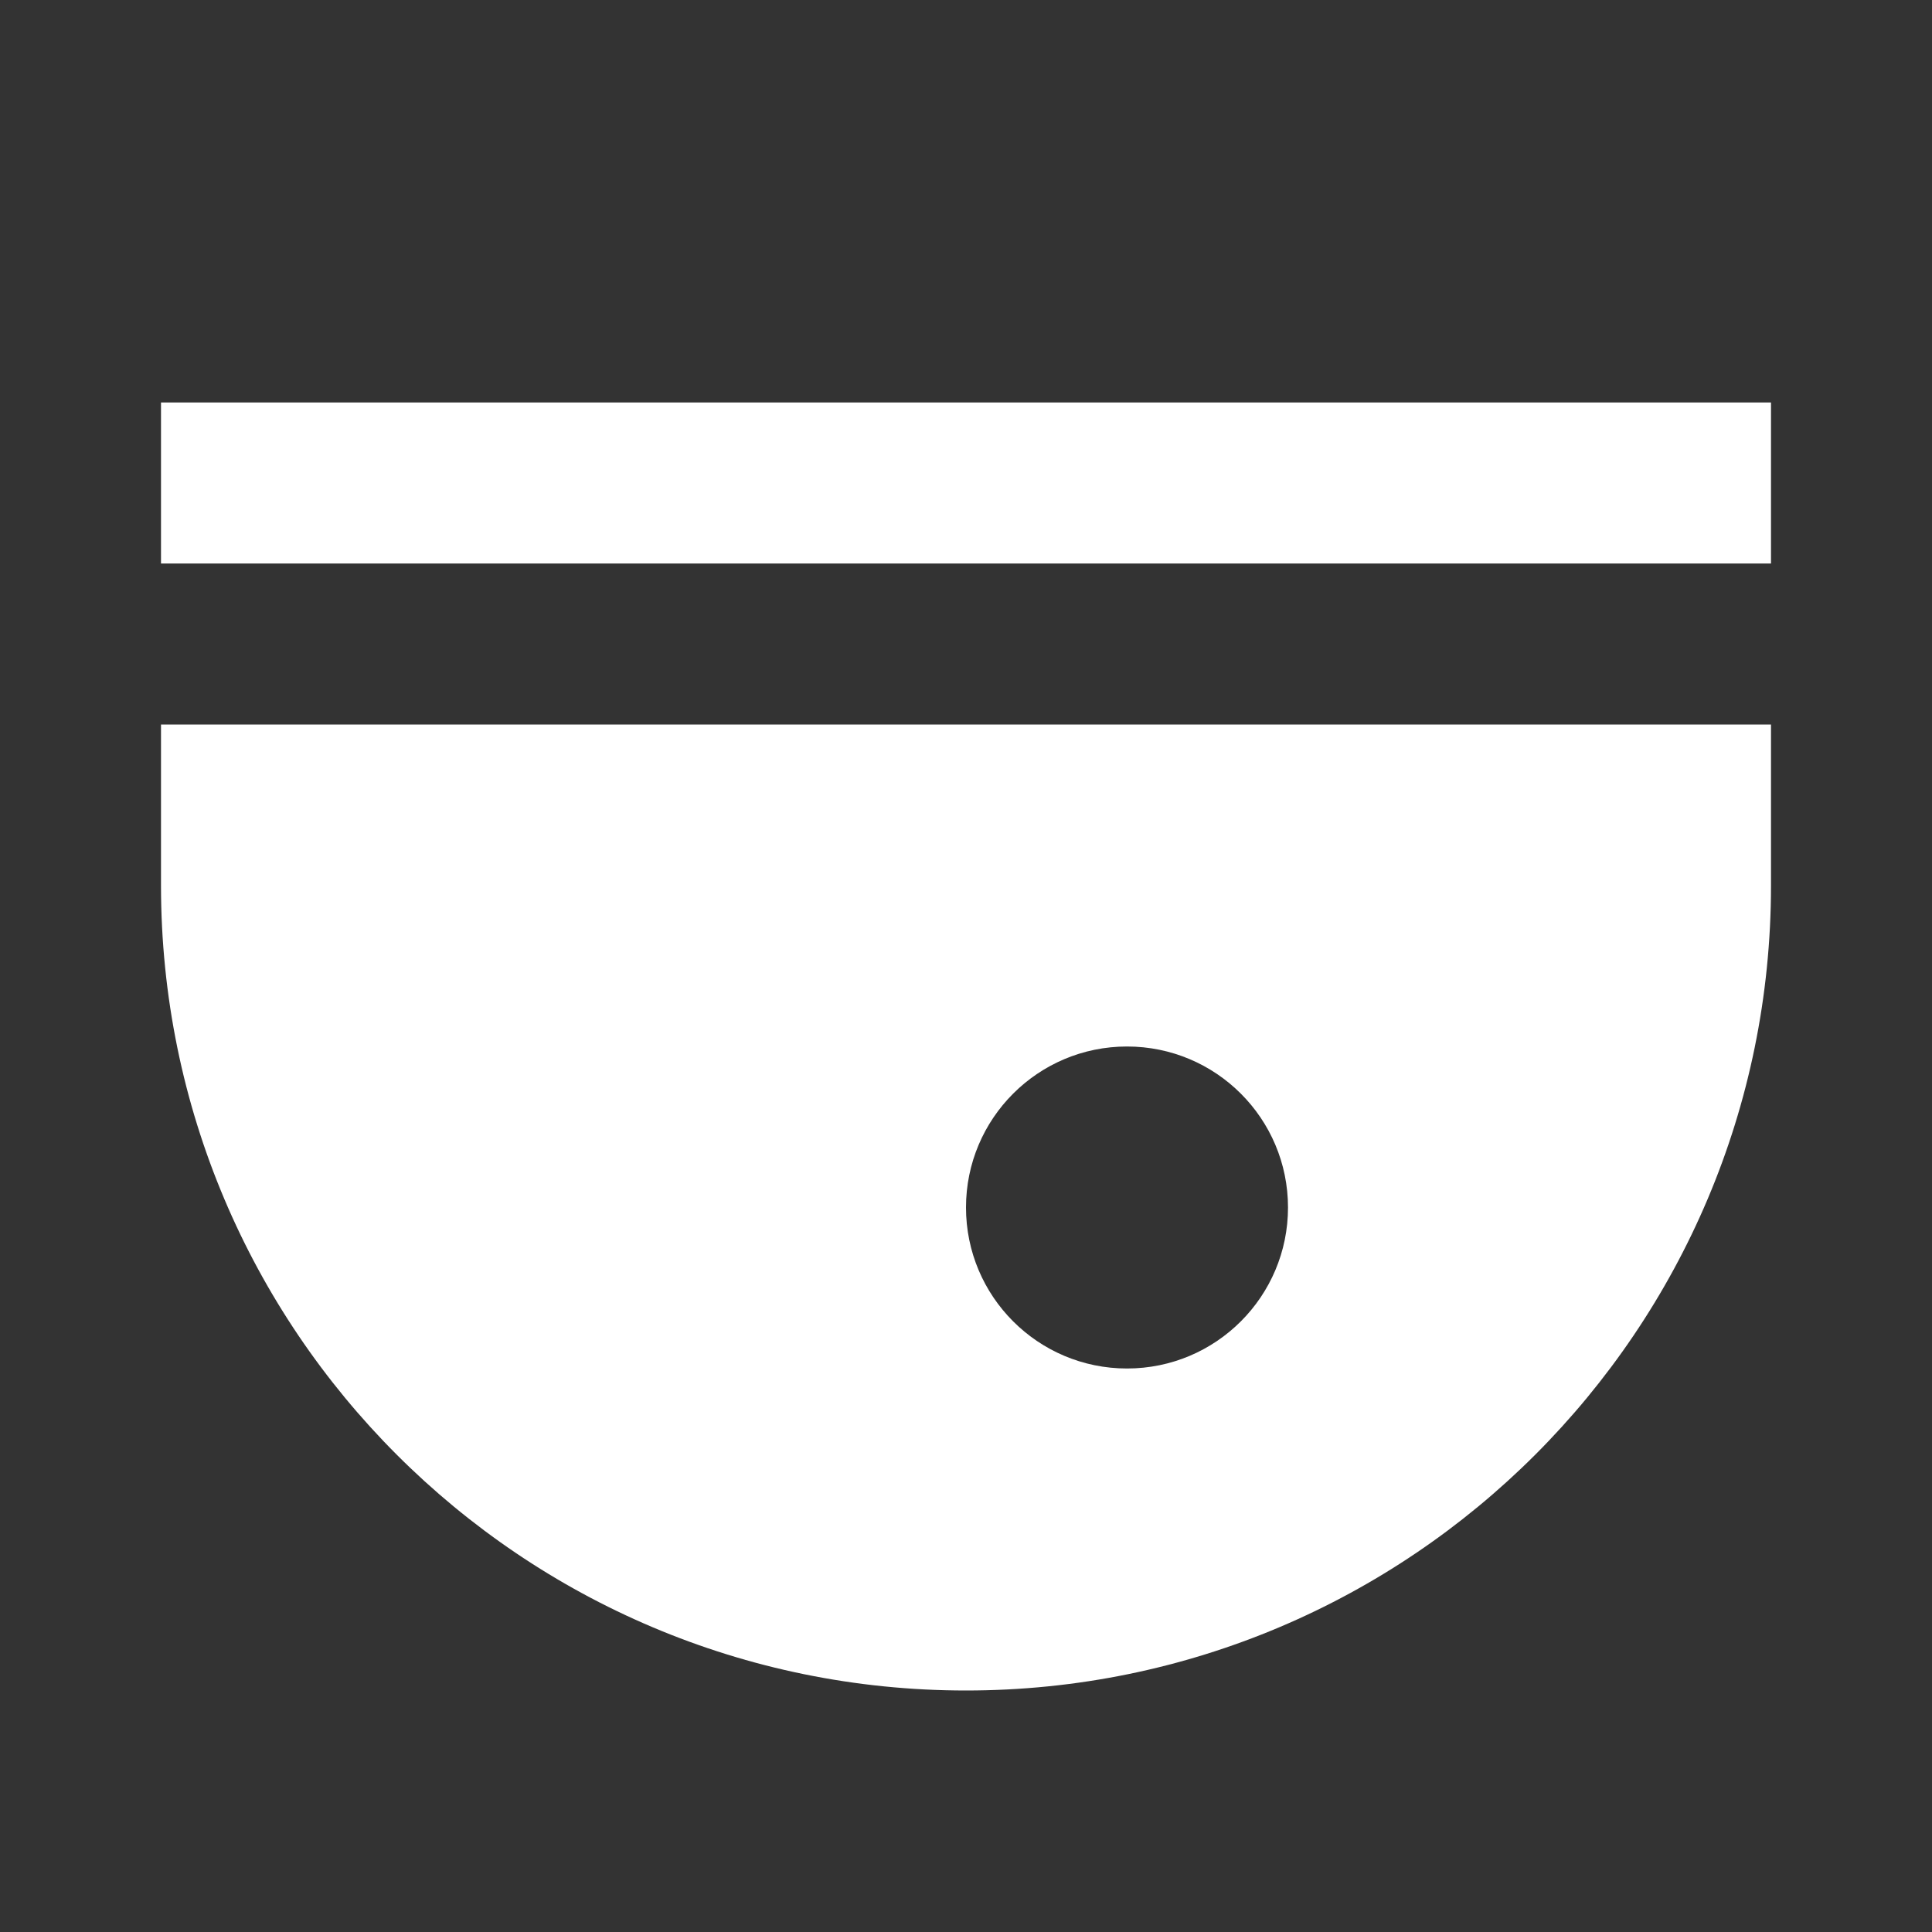 <svg width="24" height="24" viewBox="0 0 24 24" fill="none" xmlns="http://www.w3.org/2000/svg">
<rect x="0" y="0" width="24" height="24" fill="#333333" stroke="none"/>
<g clip-path="url(#clip0_1381_1645)">
<path fill-rule="evenodd" clip-rule="evenodd" d="M5.648 15.865C5.613 15.819 5.578 15.772 5.544 15.726L5.648 15.865ZM2 11C2 16.523 6.477 21 12 21C17.523 21 22 16.523 22 11V9H2V11ZM16 15C16 16.105 15.105 17 14 17C12.895 17 12 16.105 12 15C12 13.895 12.895 13 14 13C15.105 13 16 13.895 16 15ZM22 5V7H2V5H22Z" fill="white"/>
</g>
<defs>
<clipPath id="clip0_1381_1645">
<rect width="24" height="24" fill="white"/>
</clipPath>
</defs>
</svg>
